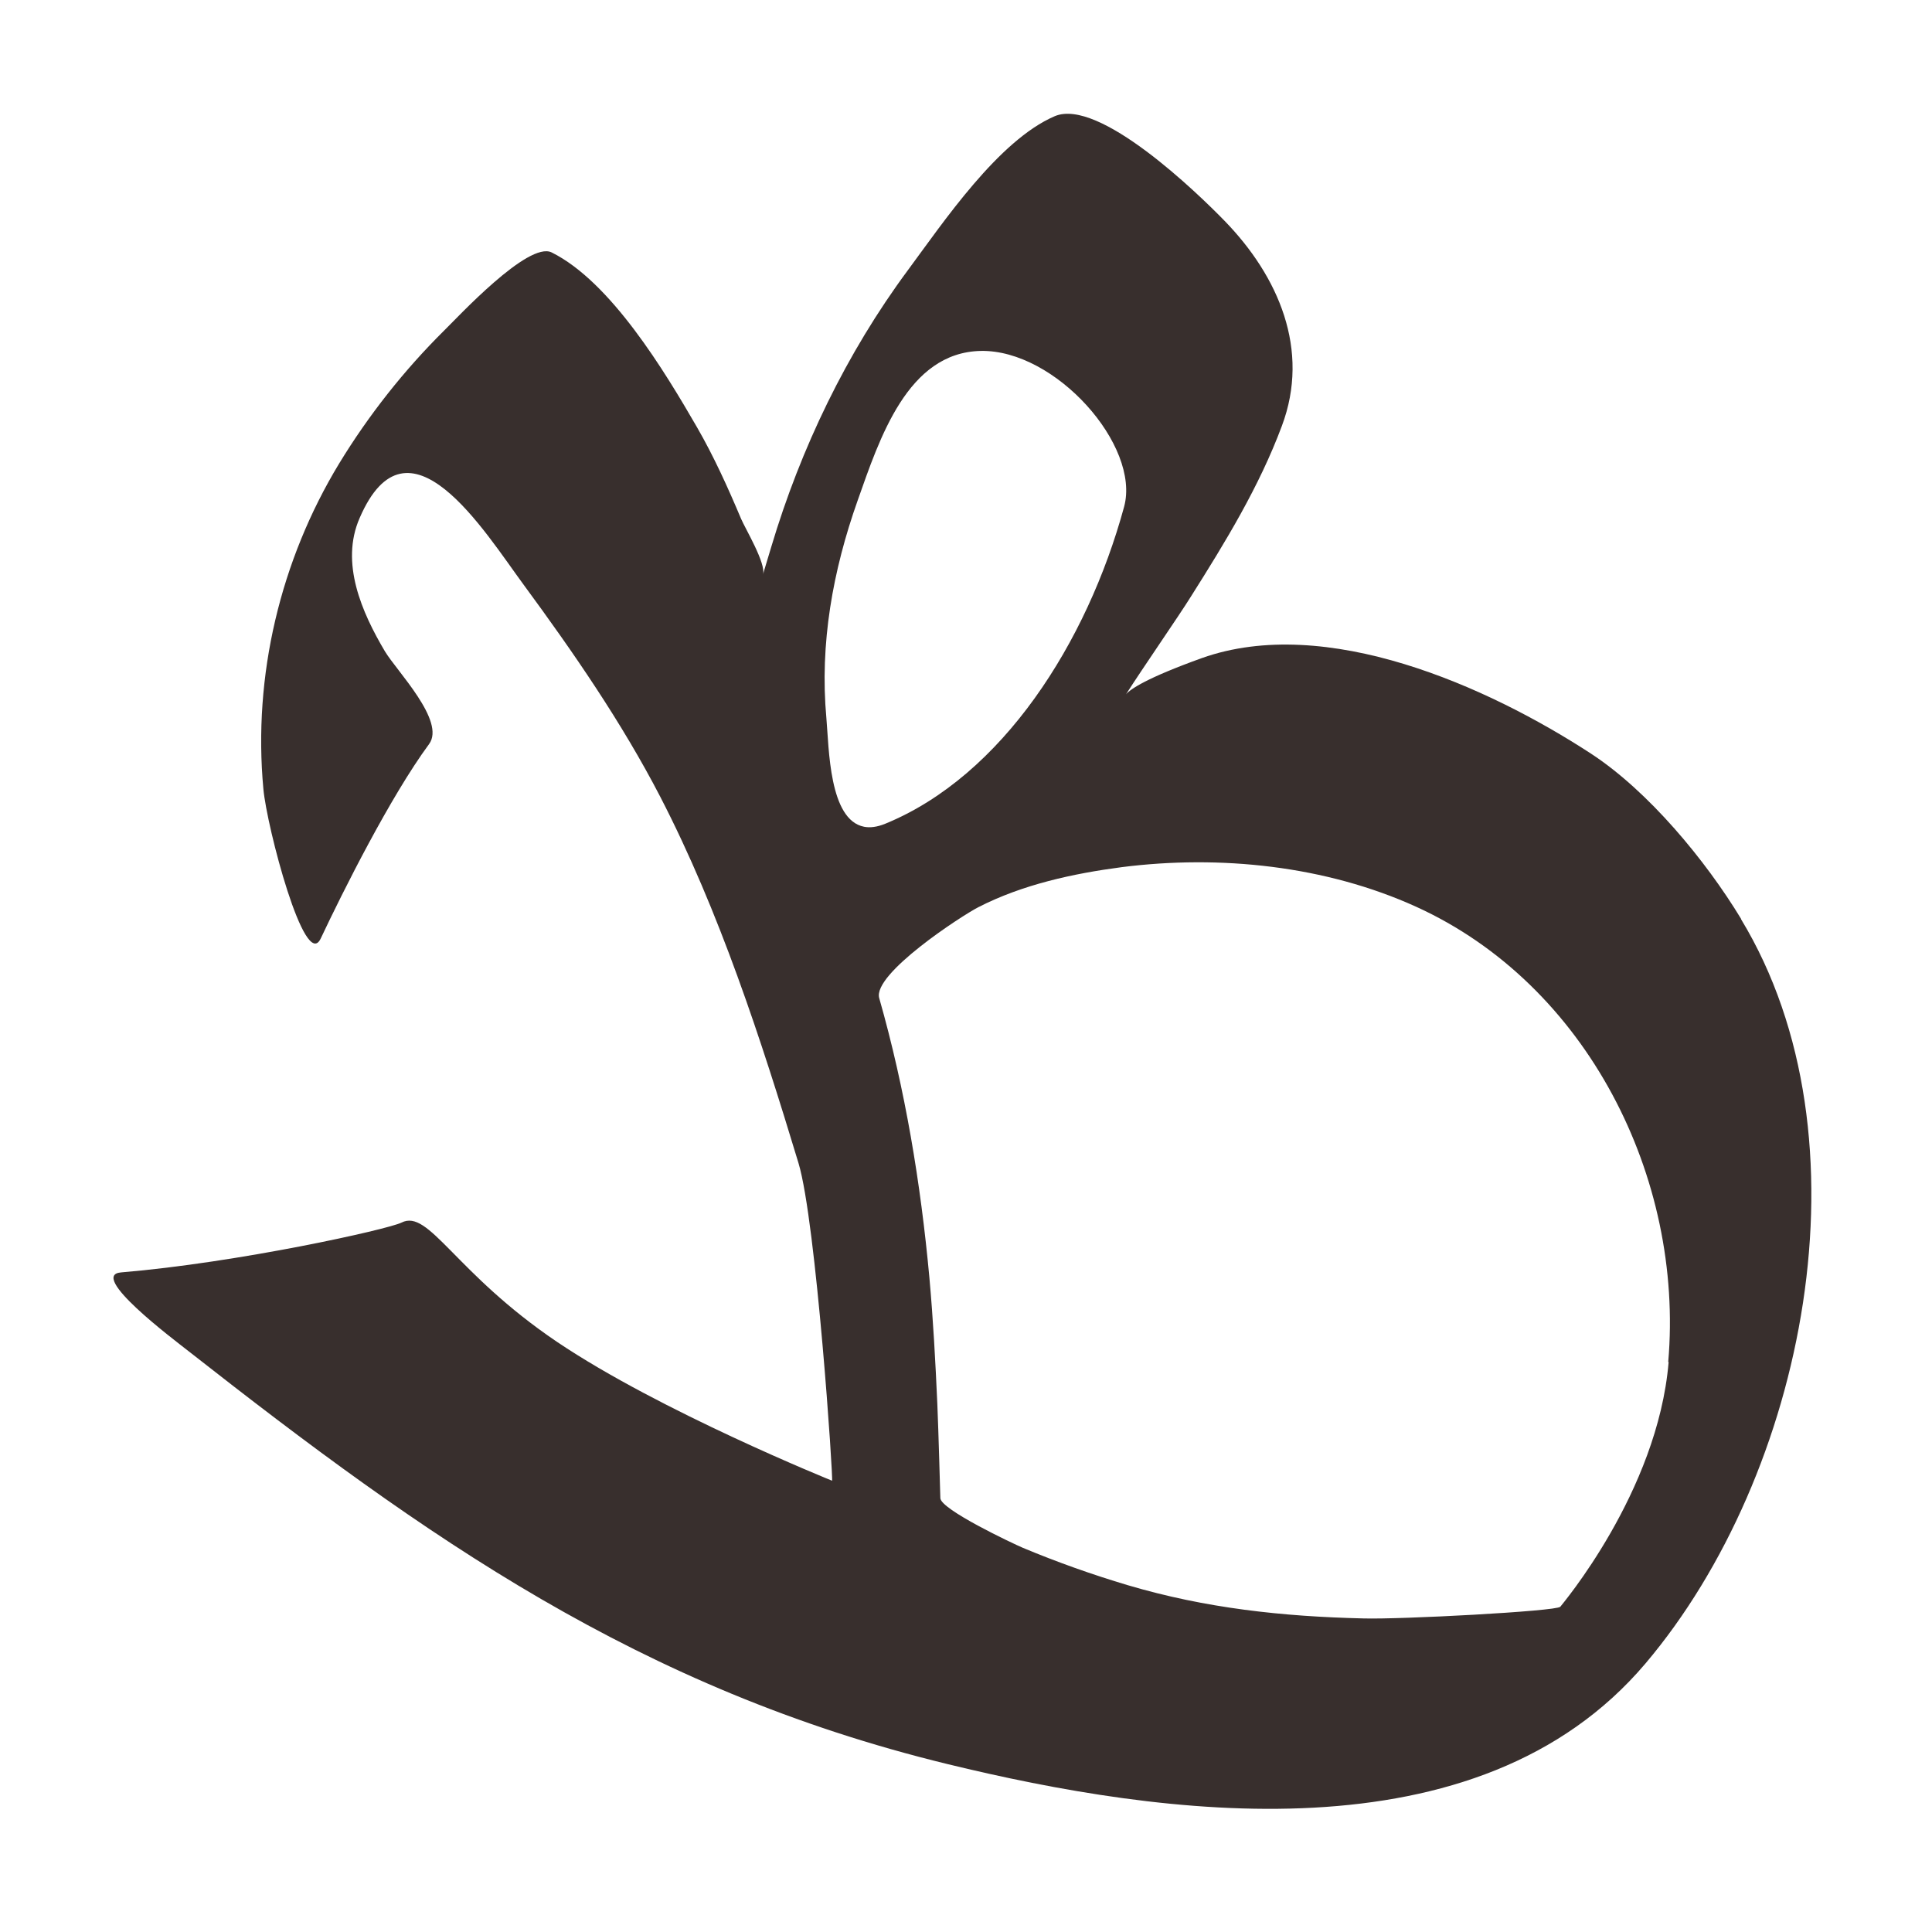 <?xml version="1.0" encoding="UTF-8"?>
<svg xmlns="http://www.w3.org/2000/svg" id="Ebene_1" version="1.1" viewBox="0 0 512 512">
  <defs>
    <style>
      .st0 {
        fill: #382f2d;
      }
    </style>
  </defs>
  <path class="st0" d="M461.4,243.5c-9.4-15.5-24.5-33.8-39.8-43.8-27.3-17.8-70.2-37-103.1-25.3-14.7,5.3-18.9,8.2-20.1,9.6,4.6-7.2,13.9-20.6,17.2-25.9,9.1-14.4,18.1-29.1,24.1-45.2,7.6-20.2-.9-39.7-15.2-54.4-7.1-7.3-33.3-32.7-45-27.7-14.9,6.4-29.5,28.1-38.9,40.8-16.3,22-28.4,47.2-36.2,73.3-2.2,7.2-2.2,7.4-2.2,7.4.9-2.9-4.7-12.2-5.8-14.8-3.5-8.3-7.2-16.5-11.7-24.3-8.5-14.7-22.8-38.5-38.5-46.3-6.2-3.1-25.1,17.4-28.5,20.7-10.6,10.5-20,22.4-27.8,35.2-15.6,25.7-22.9,56.3-20.1,86.3.9,10,11,48.6,15.2,39.6,5.9-12.5,18.4-37.5,28.7-51.5,4.5-6.1-8.6-19.4-11.7-24.6-6.1-10.3-11.9-23.4-6.7-35.3,12.8-29.7,33.1,3.6,43.5,17.7,13.1,17.8,26,36.5,36.2,56.2,15.7,30.4,26.7,64.3,36.6,97,4.7,15.5,9.3,84.5,8.9,84.2,0,0-45.6-18.4-72.9-36.8-27.2-18.4-33.9-35.3-41.2-31.6-3.6,1.8-43.2,10.6-74.3,13.2-8.8.7,13.7,17.6,17.9,20.9,62.6,49.1,119.4,89.5,201.1,109.4,56.7,13.8,140.5,25.9,185-26.7,42.3-50,60.5-139.1,25.3-197.2ZM229,219.1c-9.3-1.8-9.3-20.8-10-28.8-1.8-19.7,1.7-39.1,8.3-57.7,5.8-16.4,13.2-39.2,32.6-39.6,19.8-.4,42.4,25.1,38,41.3-9.8,36-32.3,71.3-63.3,84-2.2.9-4.1,1.1-5.6.8ZM442.2,361c-2.9,34.5-28.6,64.6-28.7,64.8-1,1.2-42.5,3.4-52.2,3.1-21.4-.5-41.8-2.7-62.4-8.8-9.4-2.8-18.7-6.1-27.8-9.9-2.6-1.1-21.9-10.2-21.9-13.2,0,0-.5-18.2-.8-25-.5-11.2-1.1-22.3-2.1-33.4-2.3-25-6.4-49.9-13.3-74.1-1.8-6.4,21.8-21.8,26.3-24.1,11.7-6,25.1-8.9,38-10.6,26-3.3,54-.4,78,10.5,45.3,20.6,71,71.8,66.8,120.6Z"></path>
</svg>

